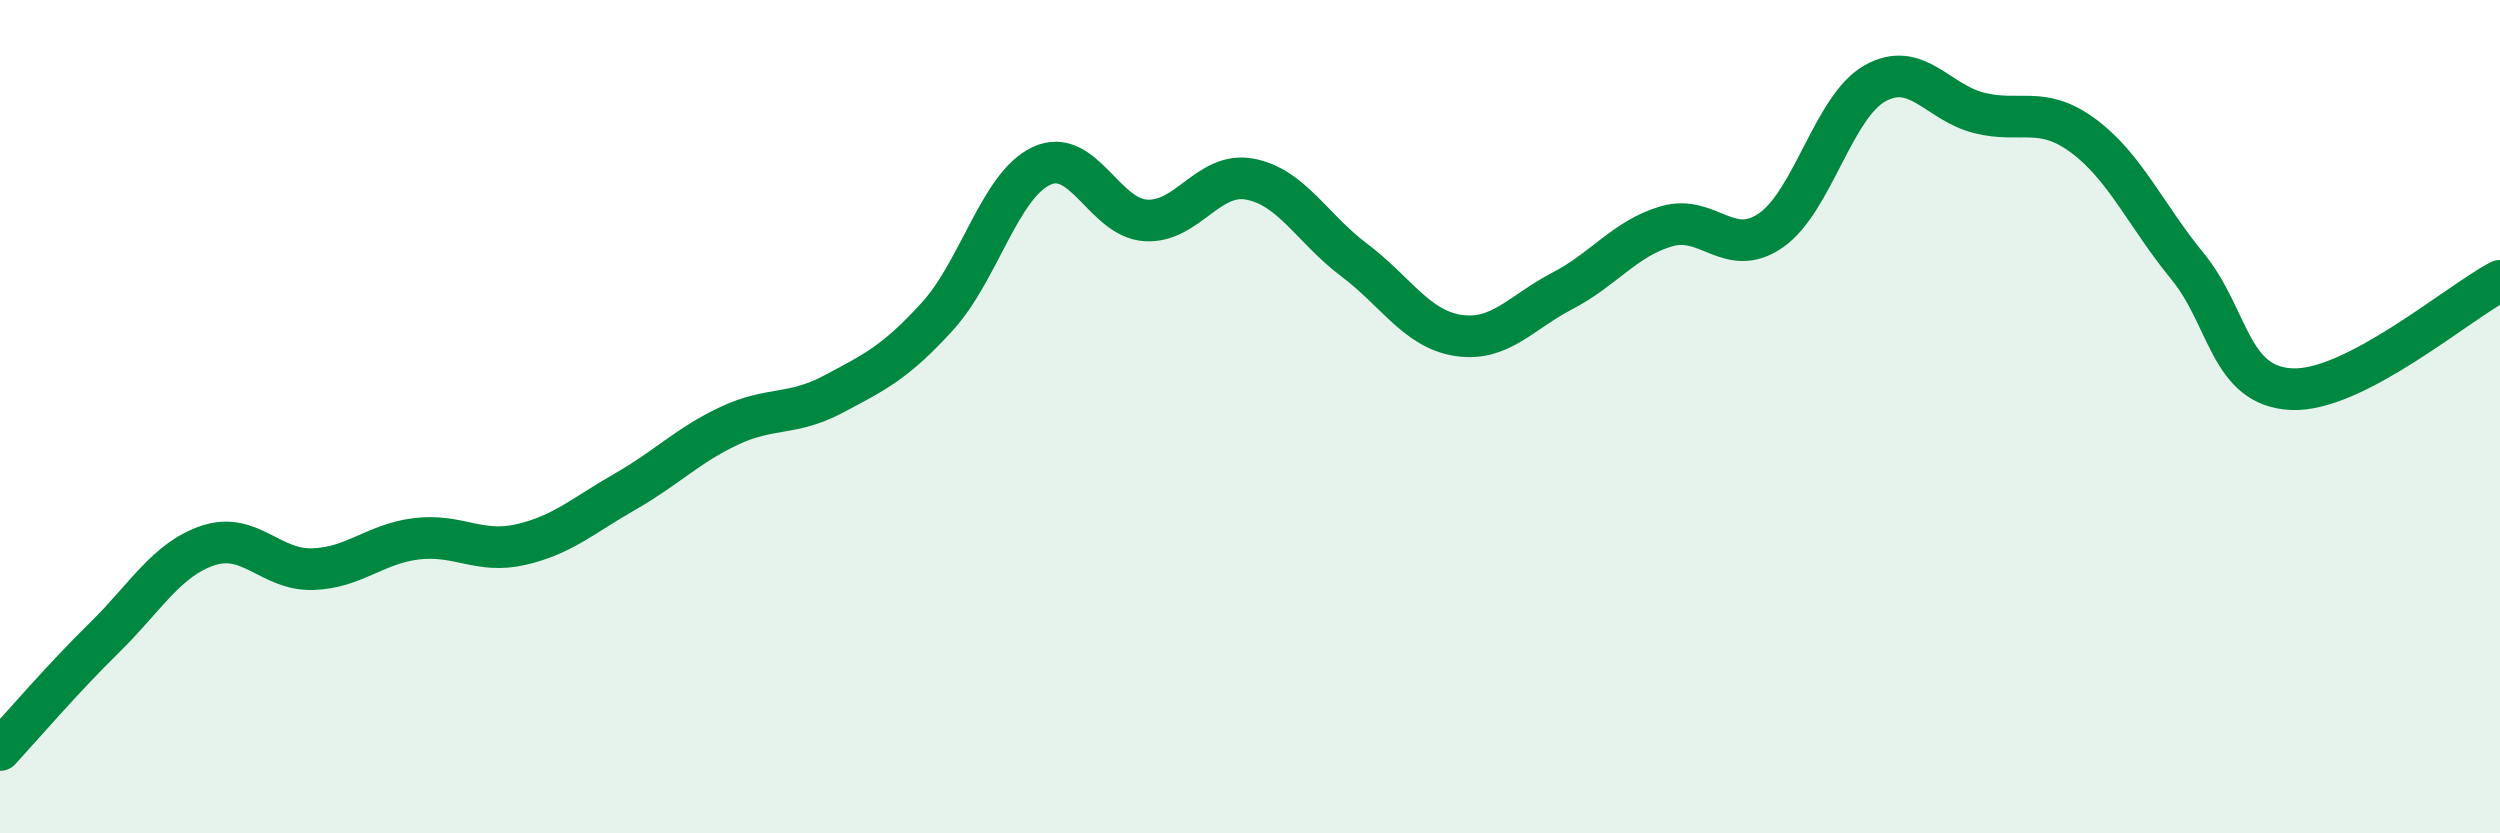 
    <svg width="60" height="20" viewBox="0 0 60 20" xmlns="http://www.w3.org/2000/svg">
      <path
        d="M 0,18 C 0.5,17.46 1.5,16.29 2.5,15.31 C 3.5,14.33 4,13.42 5,13.09 C 6,12.76 6.5,13.69 7.5,13.66 C 8.5,13.63 9,13.05 10,12.93 C 11,12.81 11.5,13.3 12.5,13.07 C 13.5,12.84 14,12.37 15,11.8 C 16,11.23 16.5,10.69 17.5,10.22 C 18.5,9.75 19,9.99 20,9.46 C 21,8.93 21.5,8.69 22.5,7.59 C 23.5,6.49 24,4.44 25,3.98 C 26,3.52 26.5,5.23 27.5,5.29 C 28.5,5.35 29,4.11 30,4.3 C 31,4.49 31.5,5.49 32.5,6.24 C 33.5,6.99 34,7.9 35,8.05 C 36,8.2 36.5,7.5 37.5,6.98 C 38.5,6.46 39,5.72 40,5.43 C 41,5.14 41.5,6.22 42.5,5.53 C 43.5,4.84 44,2.56 45,2 C 46,1.44 46.5,2.46 47.5,2.71 C 48.5,2.96 49,2.52 50,3.26 C 51,4 51.5,5.17 52.5,6.39 C 53.5,7.61 53.5,9.27 55,9.34 C 56.5,9.41 59,7.26 60,6.74L60 20L0 20Z"
        fill="#008740"
        opacity="0.1"
        stroke-linecap="round"
        stroke-linejoin="round"
      />
      <path
        d="M 0,18 C 0.5,17.46 1.5,16.29 2.5,15.31 C 3.5,14.33 4,13.42 5,13.09 C 6,12.76 6.5,13.69 7.5,13.66 C 8.5,13.63 9,13.05 10,12.93 C 11,12.81 11.5,13.3 12.5,13.07 C 13.5,12.84 14,12.37 15,11.8 C 16,11.23 16.5,10.69 17.5,10.22 C 18.5,9.75 19,9.99 20,9.46 C 21,8.93 21.5,8.69 22.5,7.59 C 23.5,6.49 24,4.44 25,3.98 C 26,3.52 26.5,5.23 27.5,5.29 C 28.5,5.35 29,4.11 30,4.3 C 31,4.49 31.5,5.49 32.5,6.24 C 33.5,6.99 34,7.9 35,8.05 C 36,8.2 36.5,7.5 37.5,6.98 C 38.5,6.46 39,5.72 40,5.43 C 41,5.14 41.5,6.22 42.5,5.53 C 43.5,4.84 44,2.56 45,2 C 46,1.44 46.5,2.46 47.5,2.71 C 48.5,2.96 49,2.52 50,3.26 C 51,4 51.5,5.17 52.5,6.39 C 53.5,7.61 53.5,9.27 55,9.34 C 56.5,9.41 59,7.26 60,6.74"
        stroke="#008740"
        stroke-width="1"
        fill="none"
        stroke-linecap="round"
        stroke-linejoin="round"
      />
    </svg>
  